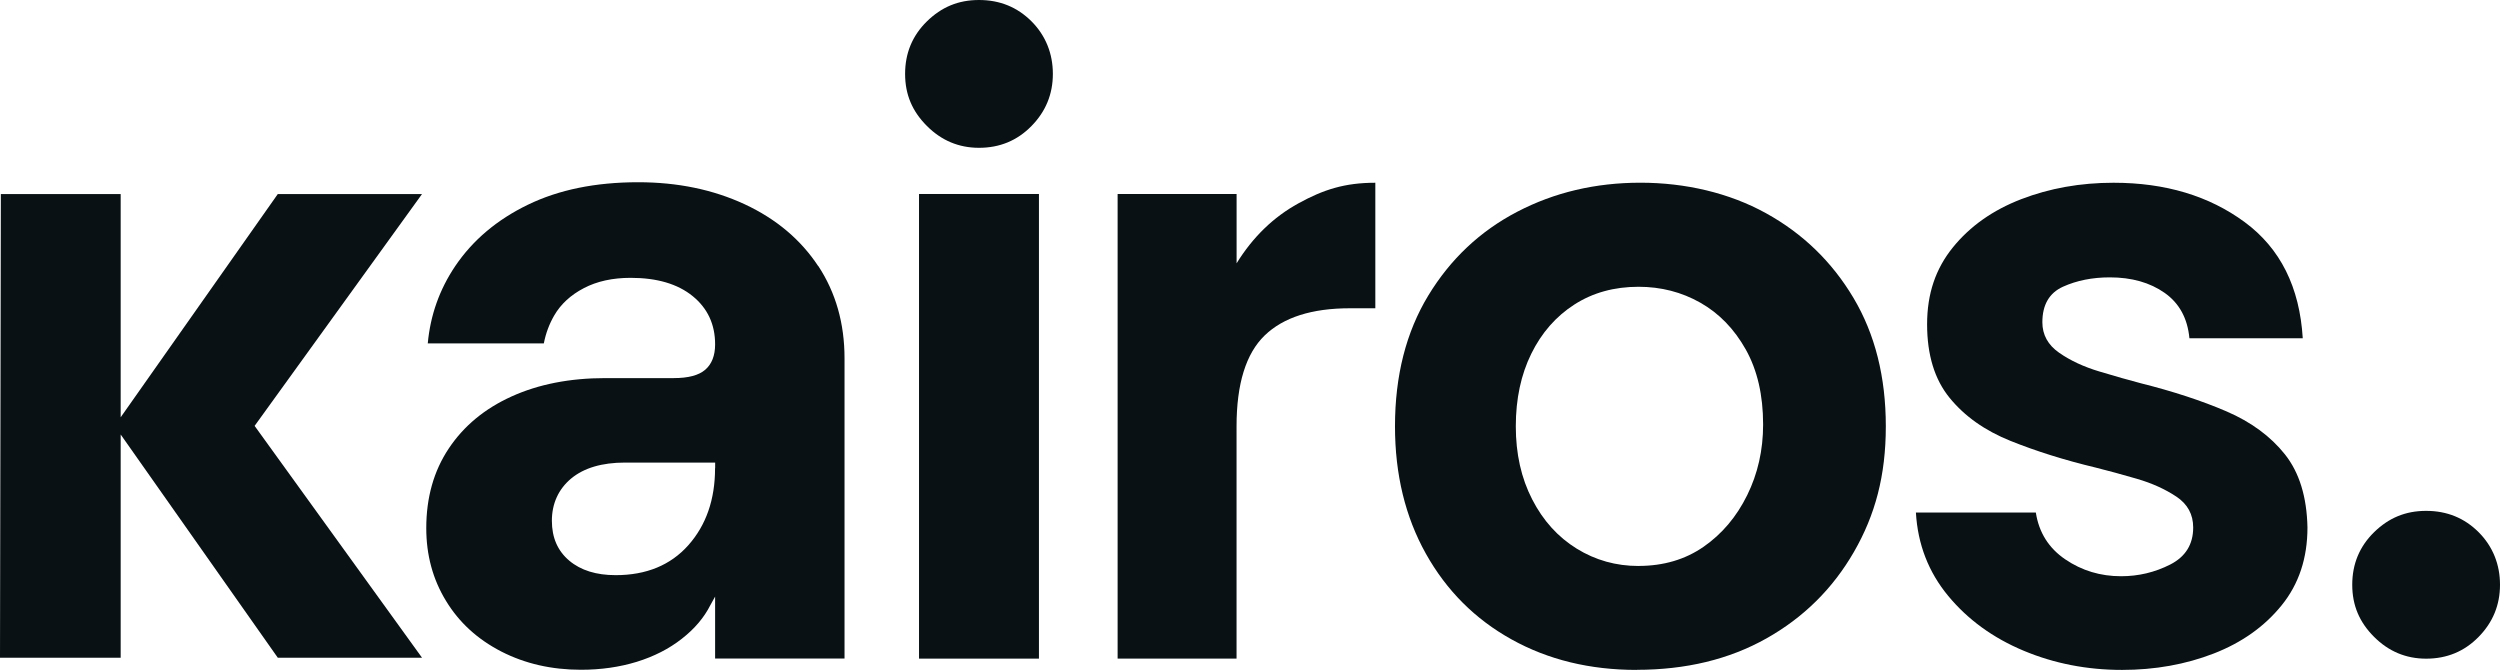 <svg xmlns="http://www.w3.org/2000/svg" id="Calque_2" data-name="Calque 2" viewBox="0 0 531.6 142.45"><g id="Calque_1-2" data-name="Calque 1"><g><path d="M0,139.86L.18,41.26h25.48v47.47l33.41-47.47h30.67l-35.6,49.3,35.6,49.3h-30.67l-33.41-47.47v47.47H0Z" style="fill: #091115;"></path><path d="M173.98,56.58c-3.72-5.64-8.94-10.03-15.64-13.15-6.72-3.12-14.27-4.68-22.64-4.68-9.05,0-16.86,1.59-23.44,4.78-6.59,3.19-11.74,7.55-15.46,13.05-3.35,4.98-5.29,10.45-5.84,16.44h24.68c.41-2.14,1.16-4.14,2.22-5.96,1.39-2.39,3.49-4.33,6.27-5.78,2.8-1.47,6.12-2.2,9.98-2.2,5.59,0,9.98,1.29,13.17,3.88,3.19,2.59,4.78,6.02,4.78,10.27,0,2.39-.71,4.19-2.1,5.39-1.39,1.2-3.63,1.78-6.68,1.78h-14.56c-7.57,0-14.21,1.31-19.93,3.9-5.72,2.59-10.17,6.27-13.37,11.07-3.19,4.78-4.78,10.43-4.78,16.95,0,5.7,1.39,10.86,4.19,15.44,2.78,4.59,6.7,8.17,11.76,10.78,5.06,2.59,10.7,3.88,16.95,3.88,4.25,0,8.21-.57,11.86-1.69,3.67-1.14,6.86-2.76,9.58-4.9,2.72-2.12,4.74-4.51,6.08-7.17l1-1.8v13.17h27.52v-63.82c0-7.45-1.86-13.99-5.59-19.66ZM152.05,99.56c0,6.66-1.9,12.11-5.68,16.37-3.78,4.25-8.94,6.37-15.46,6.37-4.12,0-7.41-1.02-9.86-3.08-2.47-2.08-3.7-4.9-3.7-8.49s1.37-6.7,4.1-8.98c2.72-2.25,6.55-3.39,11.47-3.39h19.15v1.2Z" style="fill: #091115;"></path><path d="M208.17,31.43c4.42,0,8.14-1.54,11.17-4.64,3.03-3.09,4.54-6.78,4.54-11.08s-1.52-8.14-4.54-11.17c-3.03-3.03-6.75-4.54-11.17-4.54s-7.98,1.52-11.07,4.54c-3.09,3.03-4.64,6.75-4.64,11.17s1.54,7.98,4.64,11.08c3.09,3.09,6.78,4.64,11.07,4.64Z" style="fill: #091115;"></path><path d="M515.89,140.06c4.42,0,8.14-1.54,11.17-4.64,3.03-3.09,4.54-6.78,4.54-11.08s-1.52-8.14-4.54-11.17c-3.03-3.03-6.75-4.54-11.17-4.54s-7.98,1.52-11.07,4.54c-3.09,3.03-4.64,6.75-4.64,11.17s1.54,7.98,4.64,11.08c3.09,3.09,6.78,4.64,11.07,4.64Z" style="fill: #091115;"></path><rect x="195.42" y="41.25" width="25.5" height="98.8" style="fill: #091115;"></rect><path d="M237.65,140.06V41.25h25.3v14.74c3.45-5.58,7.83-9.83,13.15-12.75,5.31-2.92,9.84-4.38,16.35-4.38v26.69h-5.4c-8.1,0-14.14,1.93-18.13,5.78-3.98,3.85-5.98,10.29-5.98,19.32v49.4h-25.3Z" style="fill: #091115;"></path><path d="M348.02,142.45c-9.96,0-18.82-2.16-26.59-6.48-7.77-4.31-13.84-10.39-18.23-18.23-4.38-7.83-6.57-16.86-6.57-27.09,0-10.76,2.36-20.02,7.07-27.79,4.71-7.77,11.02-13.71,18.92-17.83,7.9-4.12,16.63-6.18,26.2-6.18s18.86,2.16,26.69,6.48c7.83,4.32,14.04,10.33,18.62,18.03,4.58,7.7,6.87,16.8,6.87,27.29s-2.26,18.86-6.77,26.69c-4.52,7.84-10.73,13.98-18.63,18.42-7.9,4.45-17.1,6.67-27.59,6.67ZM348.41,120.34c5.31,0,9.93-1.36,13.85-4.08,3.91-2.72,7-6.37,9.26-10.96,2.26-4.58,3.39-9.59,3.39-15.04,0-6.24-1.23-11.55-3.68-15.93-2.46-4.38-5.68-7.7-9.66-9.96-3.98-2.26-8.37-3.39-13.15-3.39-5.18,0-9.73,1.26-13.65,3.78-3.92,2.52-6.97,6.01-9.16,10.46-2.19,4.45-3.29,9.6-3.29,15.44s1.16,11.02,3.49,15.54c2.32,4.52,5.48,8,9.46,10.46,3.98,2.46,8.37,3.69,13.15,3.69Z" style="fill: #091115;"></path><path d="M451.22,142.45c-7.44,0-14.41-1.36-20.91-4.08-6.51-2.72-11.85-6.6-16.04-11.65-4.18-5.05-6.48-10.96-6.87-17.73h25.5c.66,4.25,2.75,7.57,6.27,9.96,3.52,2.39,7.47,3.58,11.85,3.58,3.72,0,7.2-.83,10.46-2.49,3.25-1.66,4.88-4.28,4.88-7.87,0-2.79-1.19-4.98-3.58-6.57-2.39-1.59-5.18-2.85-8.37-3.78-3.19-.93-6.11-1.72-8.77-2.39-6.64-1.59-12.68-3.49-18.13-5.68-5.45-2.19-9.76-5.24-12.95-9.16-3.19-3.91-4.78-9.13-4.78-15.64s1.82-11.82,5.48-16.34c3.65-4.51,8.5-7.93,14.54-10.26,6.04-2.32,12.58-3.49,19.62-3.49,11.02,0,20.32,2.79,27.89,8.37,7.57,5.58,11.69,13.81,12.35,24.7h-24.1c-.4-4.25-2.16-7.47-5.28-9.66-3.12-2.19-7.01-3.29-11.65-3.29-3.72,0-7.04.67-9.96,1.99-2.92,1.33-4.38,3.85-4.38,7.57,0,2.66,1.2,4.82,3.58,6.48,2.39,1.66,5.25,2.99,8.57,3.98,3.32,1,6.24,1.83,8.76,2.49,6.9,1.73,12.98,3.72,18.23,5.98,5.24,2.26,9.39,5.31,12.45,9.16,3.05,3.85,4.65,9.03,4.78,15.54,0,6.51-1.83,12.02-5.48,16.53-3.65,4.52-8.47,7.94-14.44,10.26-5.98,2.32-12.49,3.49-19.52,3.49Z" style="fill: #091115;"></path></g></g></svg>